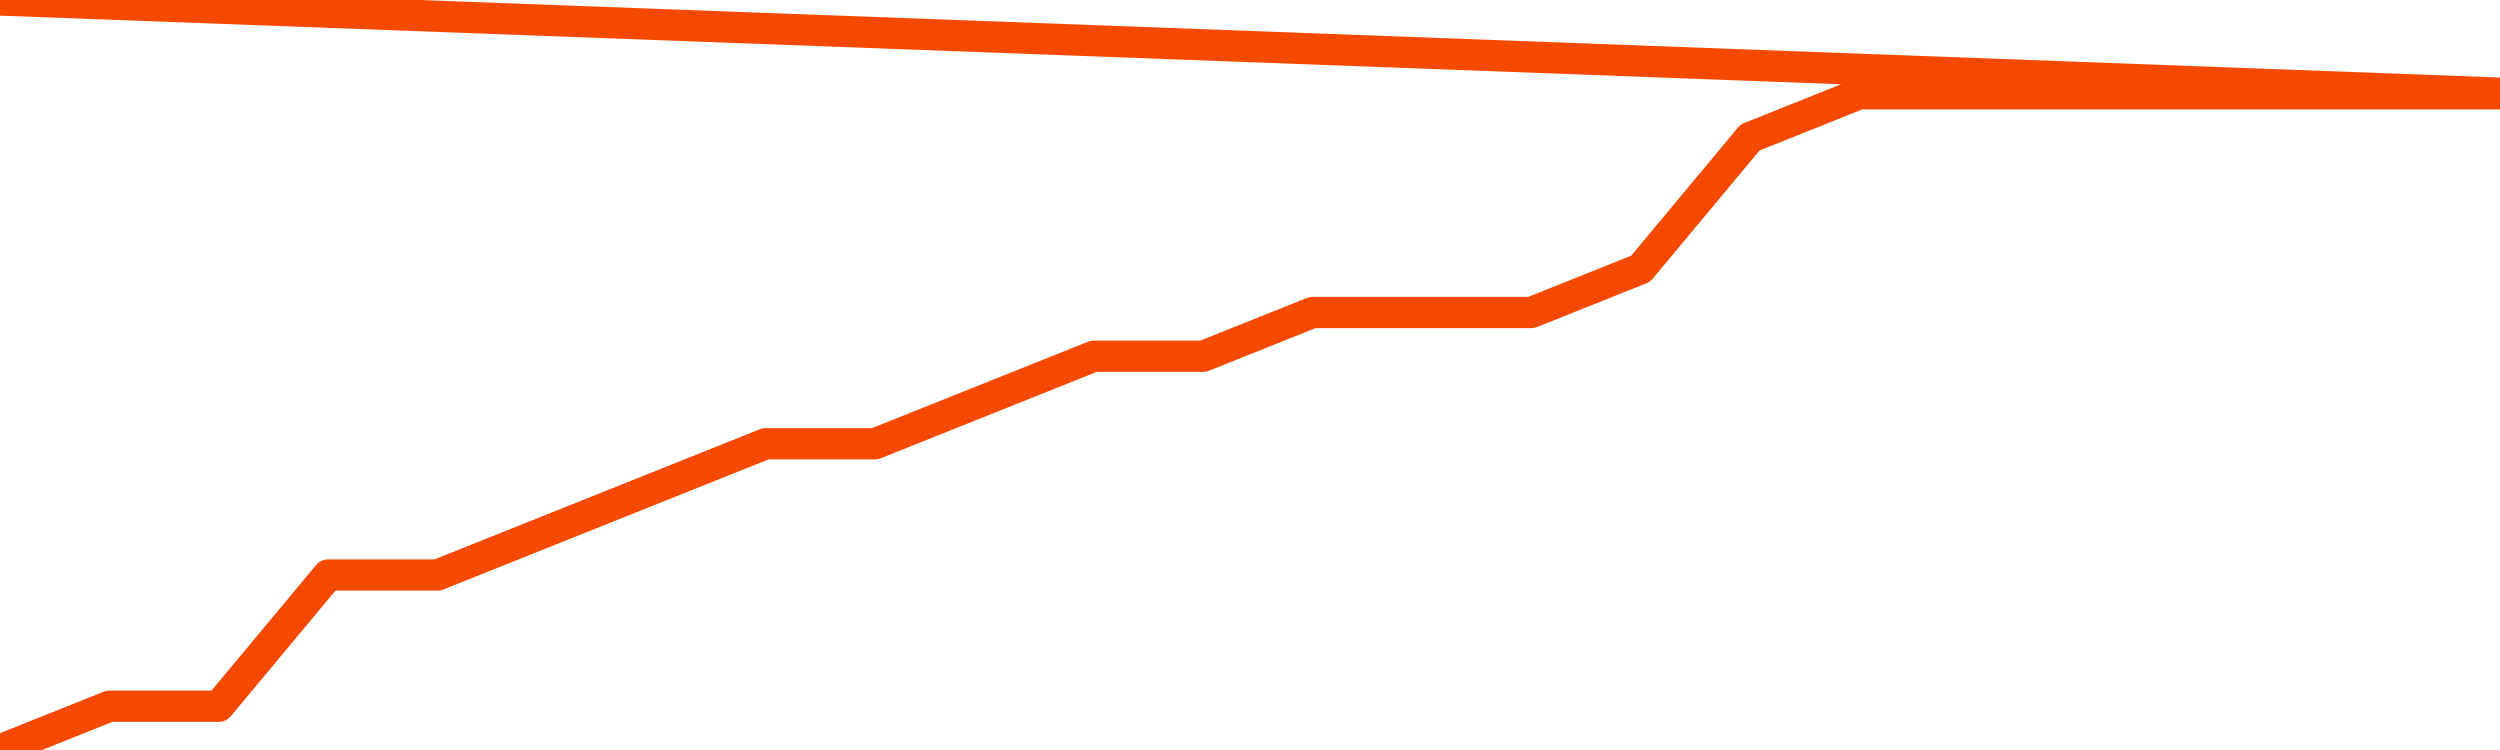       <svg
        version="1.1"
        xmlns="http://www.w3.org/2000/svg"
        width="80"
        height="24"
        viewBox="0 0 80 24">
        <path
          fill="url(#gradient)"
          fill-opacity="0.56"
          stroke="none"
          d="M 0,26 0.0,24.0 3.5,22.6 7.0,22.6 10.5,18.4 14.0,18.4 17.5,17.0 21.0,15.6 24.5,14.2 28.0,14.2 31.5,12.8 35.0,11.4 38.5,11.4 42.0,10.0 45.5,10.0 49.0,10.0 52.5,8.6 56.0,4.4 59.5,3.0 63.0,3.0 66.5,3.0 70.0,3.0 73.5,3.0 77.0,3.0 80.5,3.0 82,26 Z"
        />
        <path
          fill="none"
          stroke="#F64900"
          stroke-width="1"
          stroke-linejoin="round"
          stroke-linecap="round"
          d="M 0.0,24.0 3.5,22.6 7.0,22.6 10.5,18.4 14.0,18.4 17.5,17.0 21.0,15.6 24.5,14.2 28.0,14.2 31.5,12.8 35.0,11.4 38.5,11.4 42.0,10.0 45.5,10.0 49.0,10.0 52.5,8.6 56.0,4.4 59.5,3.0 63.0,3.0 66.5,3.0 70.0,3.0 73.5,3.0 77.0,3.0 80.5,3.0.join(' ') }"
        />
      </svg>
